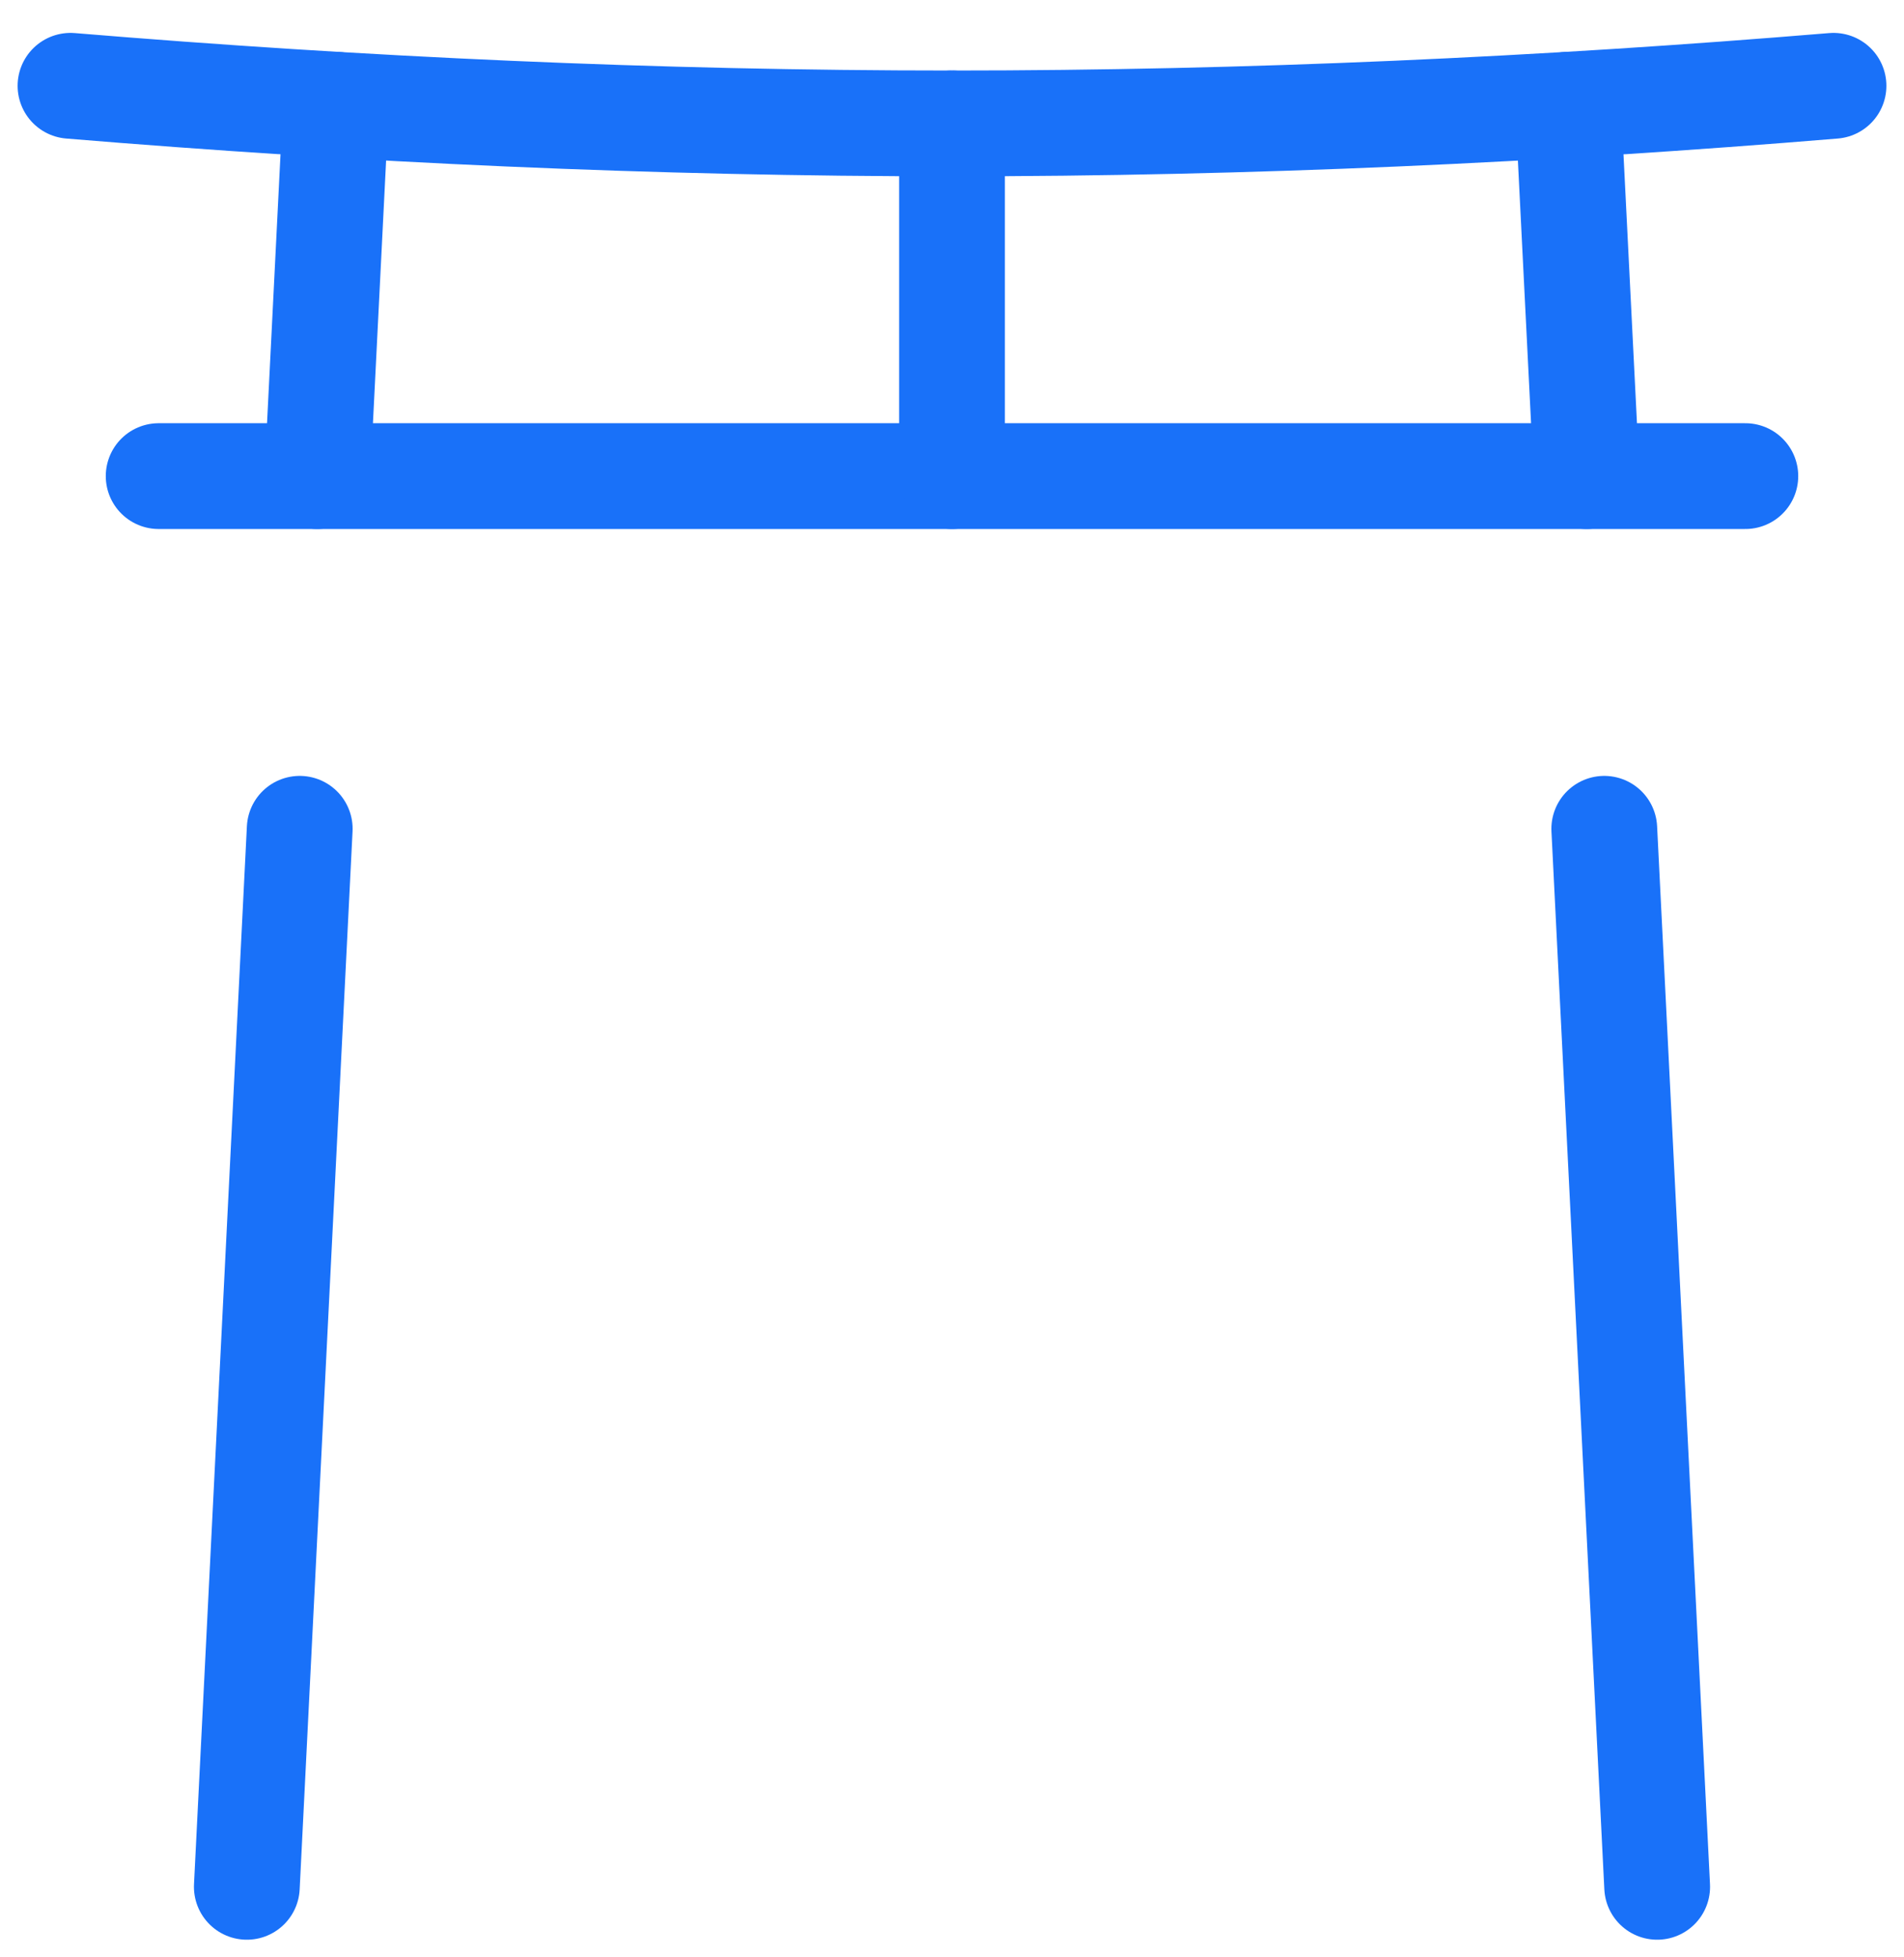 <svg width="36" height="37" viewBox="0 0 36 37" fill="none" xmlns="http://www.w3.org/2000/svg">
<path d="M1.333 1.622C6.833 2.078 12.385 2.333 18 2.333C23.615 2.333 29.167 2.078 34.667 1.622" stroke="#1971F9" stroke-width="2" stroke-linecap="round" stroke-linejoin="round"/>
<path d="M3 9H33" stroke="#1971F9" stroke-width="2" stroke-linecap="round" stroke-linejoin="round"/>
<path d="M18 2.333V9" stroke="#1971F9" stroke-width="2" stroke-linecap="round" stroke-linejoin="round"/>
<path d="M6 9L6.352 1.98" stroke="#1971F9" stroke-width="2" stroke-linecap="round" stroke-linejoin="round"/>
<path d="M5.667 15.667L4.667 35.667" stroke="#1971F9" stroke-width="2" stroke-linecap="round" stroke-linejoin="round"/>
<path d="M30 9L29.648 1.98" stroke="#1971F9" stroke-width="2" stroke-linecap="round" stroke-linejoin="round"/>
<path d="M30.333 15.667L31.333 35.667" stroke="#1971F9" stroke-width="2" stroke-linecap="round" stroke-linejoin="round"/>
</svg>
